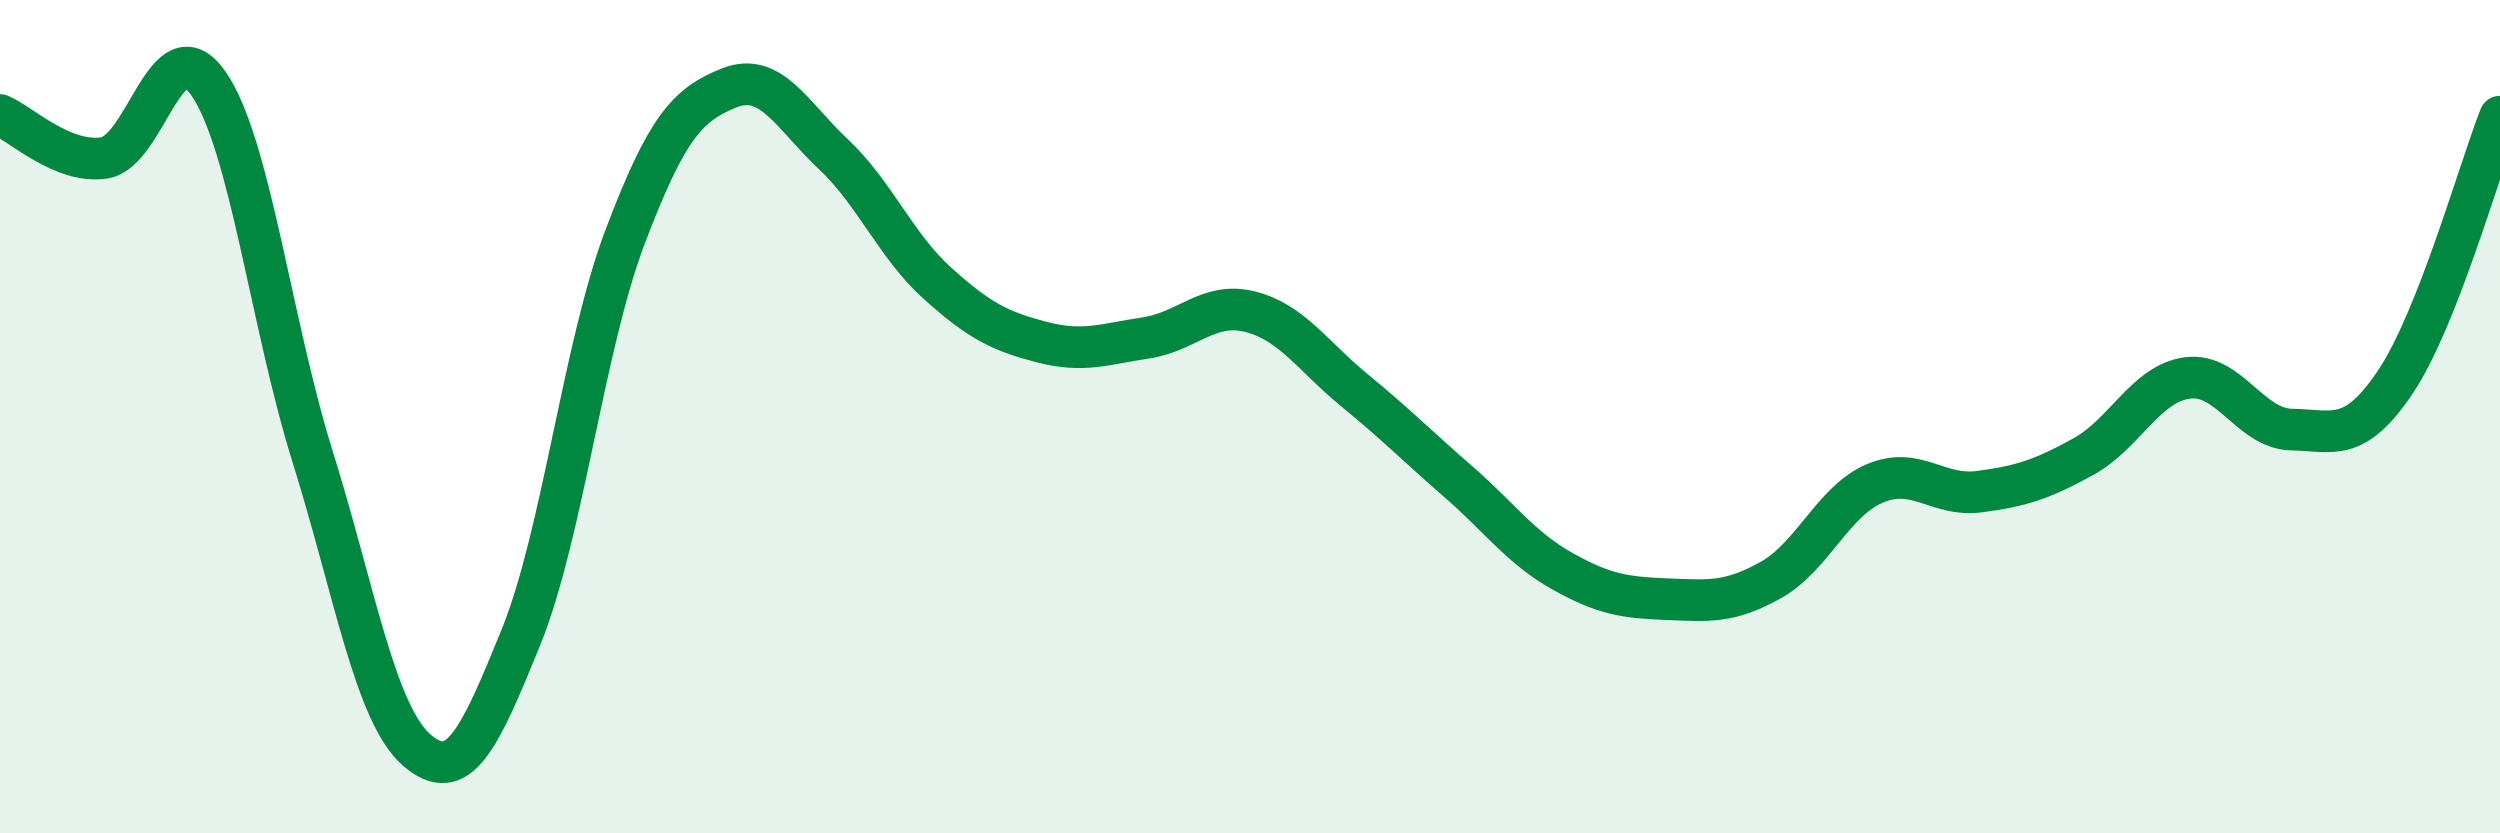 
    <svg width="60" height="20" viewBox="0 0 60 20" xmlns="http://www.w3.org/2000/svg">
      <path
        d="M 0,2.76 C 0.5,2.97 1.5,3.94 2.5,3.79 C 3.5,3.64 4,0.57 5,2 C 6,3.43 6.5,7.75 7.5,10.95 C 8.5,14.15 9,17.13 10,18 C 11,18.87 11.5,17.76 12.5,15.3 C 13.5,12.84 14,8.33 15,5.69 C 16,3.05 16.5,2.51 17.5,2.11 C 18.5,1.71 19,2.76 20,3.7 C 21,4.64 21.5,5.9 22.5,6.8 C 23.5,7.7 24,7.95 25,8.21 C 26,8.47 26.5,8.26 27.5,8.11 C 28.5,7.96 29,7.23 30,7.48 C 31,7.73 31.5,8.54 32.5,9.36 C 33.5,10.18 34,10.69 35,11.56 C 36,12.43 36.5,13.15 37.5,13.71 C 38.5,14.27 39,14.34 40,14.38 C 41,14.42 41.5,14.48 42.5,13.92 C 43.5,13.36 44,12.02 45,11.6 C 46,11.18 46.5,11.93 47.5,11.8 C 48.5,11.67 49,11.51 50,10.96 C 51,10.41 51.5,9.2 52.5,9.07 C 53.5,8.94 54,10.29 55,10.31 C 56,10.33 56.5,10.65 57.5,9.15 C 58.5,7.65 59.5,4.07 60,2.8L60 20L0 20Z"
        fill="#008740"
        opacity="0.1"
        stroke-linecap="round"
        stroke-linejoin="round"
      />
      <path
        d="M 0,2.76 C 0.5,2.97 1.5,3.94 2.5,3.79 C 3.5,3.64 4,0.57 5,2 C 6,3.43 6.5,7.75 7.5,10.95 C 8.5,14.15 9,17.13 10,18 C 11,18.87 11.5,17.76 12.5,15.3 C 13.5,12.84 14,8.33 15,5.69 C 16,3.05 16.5,2.51 17.5,2.11 C 18.5,1.71 19,2.76 20,3.7 C 21,4.64 21.5,5.9 22.5,6.8 C 23.5,7.7 24,7.95 25,8.21 C 26,8.47 26.5,8.26 27.5,8.11 C 28.5,7.96 29,7.23 30,7.48 C 31,7.73 31.5,8.54 32.5,9.36 C 33.5,10.18 34,10.69 35,11.56 C 36,12.43 36.5,13.15 37.5,13.71 C 38.5,14.27 39,14.34 40,14.38 C 41,14.42 41.5,14.48 42.5,13.92 C 43.5,13.36 44,12.02 45,11.6 C 46,11.18 46.5,11.93 47.5,11.8 C 48.5,11.67 49,11.51 50,10.96 C 51,10.41 51.5,9.2 52.5,9.07 C 53.5,8.94 54,10.29 55,10.31 C 56,10.33 56.5,10.65 57.5,9.15 C 58.5,7.65 59.5,4.07 60,2.8"
        stroke="#008740"
        stroke-width="1"
        fill="none"
        stroke-linecap="round"
        stroke-linejoin="round"
      />
    </svg>
  
